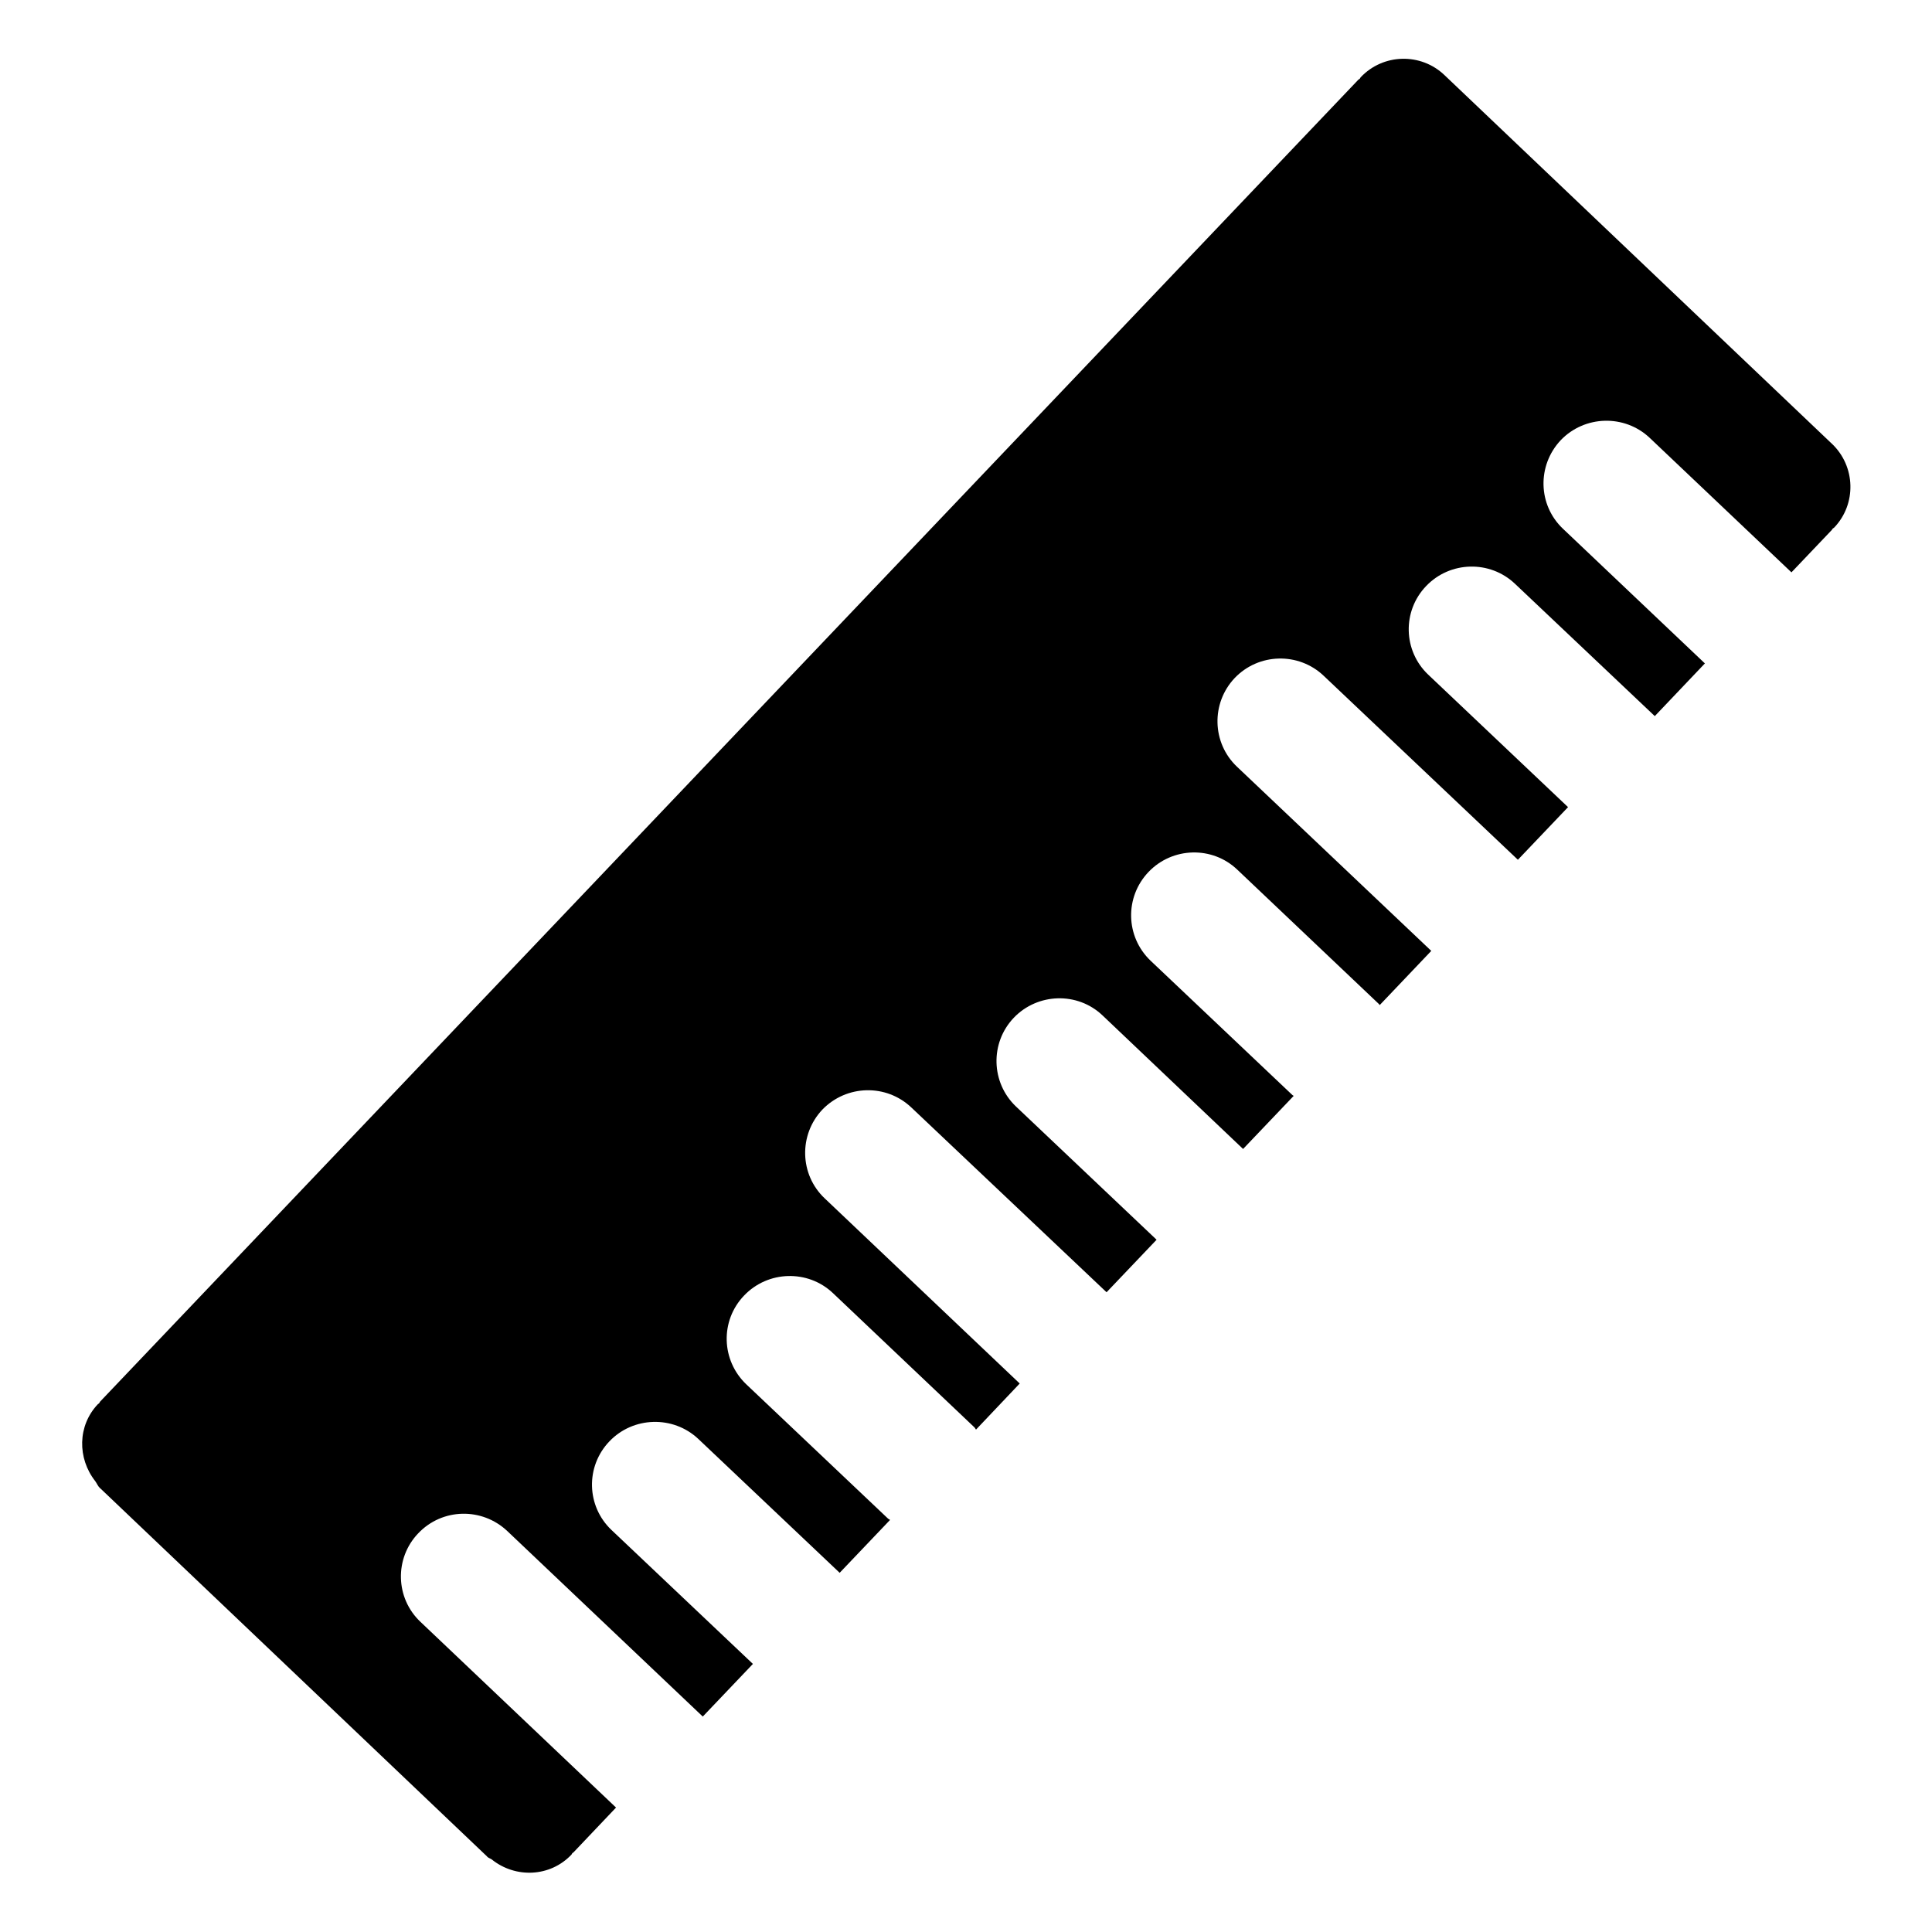 <?xml version="1.0" encoding="UTF-8"?>
<!-- Uploaded to: SVG Repo, www.svgrepo.com, Generator: SVG Repo Mixer Tools -->
<svg fill="#000000" width="800px" height="800px" version="1.1" viewBox="144 144 512 512" xmlns="http://www.w3.org/2000/svg">
 <path d="m629.48 261.61-102.68-97.707c-6.266-5.984-16.246-5.731-22.199 0.566-0.125 0.125-0.156 0.285-0.25 0.41-0.125 0.094-0.285 0.156-0.379 0.25l-333.43 350.3c-0.125 0.125-0.156 0.316-0.285 0.473-0.094 0.094-0.219 0.125-0.316 0.219-5.414 5.699-5.449 14.328-0.723 20.371 0.473 0.629 0.691 1.324 1.289 1.891 0.031 0.031 0.062 0.031 0.094 0.062l102.49 97.551c0.031 0.031 0.031 0.062 0.062 0.094 0.348 0.316 0.754 0.41 1.133 0.66 6.297 5.07 15.492 4.723 21.16-1.258 0.094-0.094 0.125-0.25 0.219-0.379 0.094-0.094 0.25-0.125 0.348-0.25l11.242-11.84-51.828-49.215c-6.676-6.297-6.926-16.848-0.598-23.457 6.359-6.707 16.879-6.926 23.586-0.629l51.828 49.184 13.289-13.949-37.473-35.488c-6.676-6.328-6.926-16.848-0.566-23.488 6.297-6.613 16.879-6.926 23.555-0.66l37.473 35.488 13.352-14.012c-0.156-0.156-0.41-0.219-0.566-0.379l-37.562-35.586c-6.613-6.328-6.957-16.816-0.566-23.488 6.328-6.644 16.91-6.957 23.555-0.66l37.535 35.613c0.156 0.156 0.219 0.379 0.379 0.566l11.586-12.219-51.676-49.059c-6.676-6.297-6.926-16.848-0.629-23.523 6.391-6.613 16.941-6.894 23.617-0.535l51.703 48.934 13.258-13.918-37.285-35.328c-6.613-6.301-6.894-16.848-0.566-23.492 6.328-6.613 16.91-6.926 23.523-0.629l37.25 35.395 13.414-14.074c-0.125-0.094-0.25-0.125-0.348-0.219l-37.566-35.586c-6.676-6.359-6.926-16.879-0.535-23.555 6.328-6.613 16.879-6.894 23.488-0.598l37.535 35.613c0.094 0.094 0.125 0.188 0.219 0.285l13.664-14.359-51.484-48.805c-6.676-6.328-6.894-16.848-0.629-23.488 6.359-6.676 16.941-6.926 23.586-0.629l51.484 48.773 13.289-13.949-37.059-35.113c-6.644-6.297-6.926-16.848-0.535-23.488 6.328-6.613 16.879-6.894 23.523-0.598l37.062 35.078 13.289-13.98c-0.031-0.031-0.062-0.031-0.094-0.062l-37.504-35.582c-6.676-6.297-6.926-16.781-0.629-23.488 6.328-6.613 16.91-6.926 23.586-0.629l37.504 35.582c0.031 0.031 0.031 0.062 0.062 0.062l10.676-11.211c0.125-0.125 0.156-0.25 0.25-0.379 0.125-0.094 0.285-0.156 0.41-0.285 5.945-6.234 5.691-16.219-0.605-22.199z"/>
</svg>